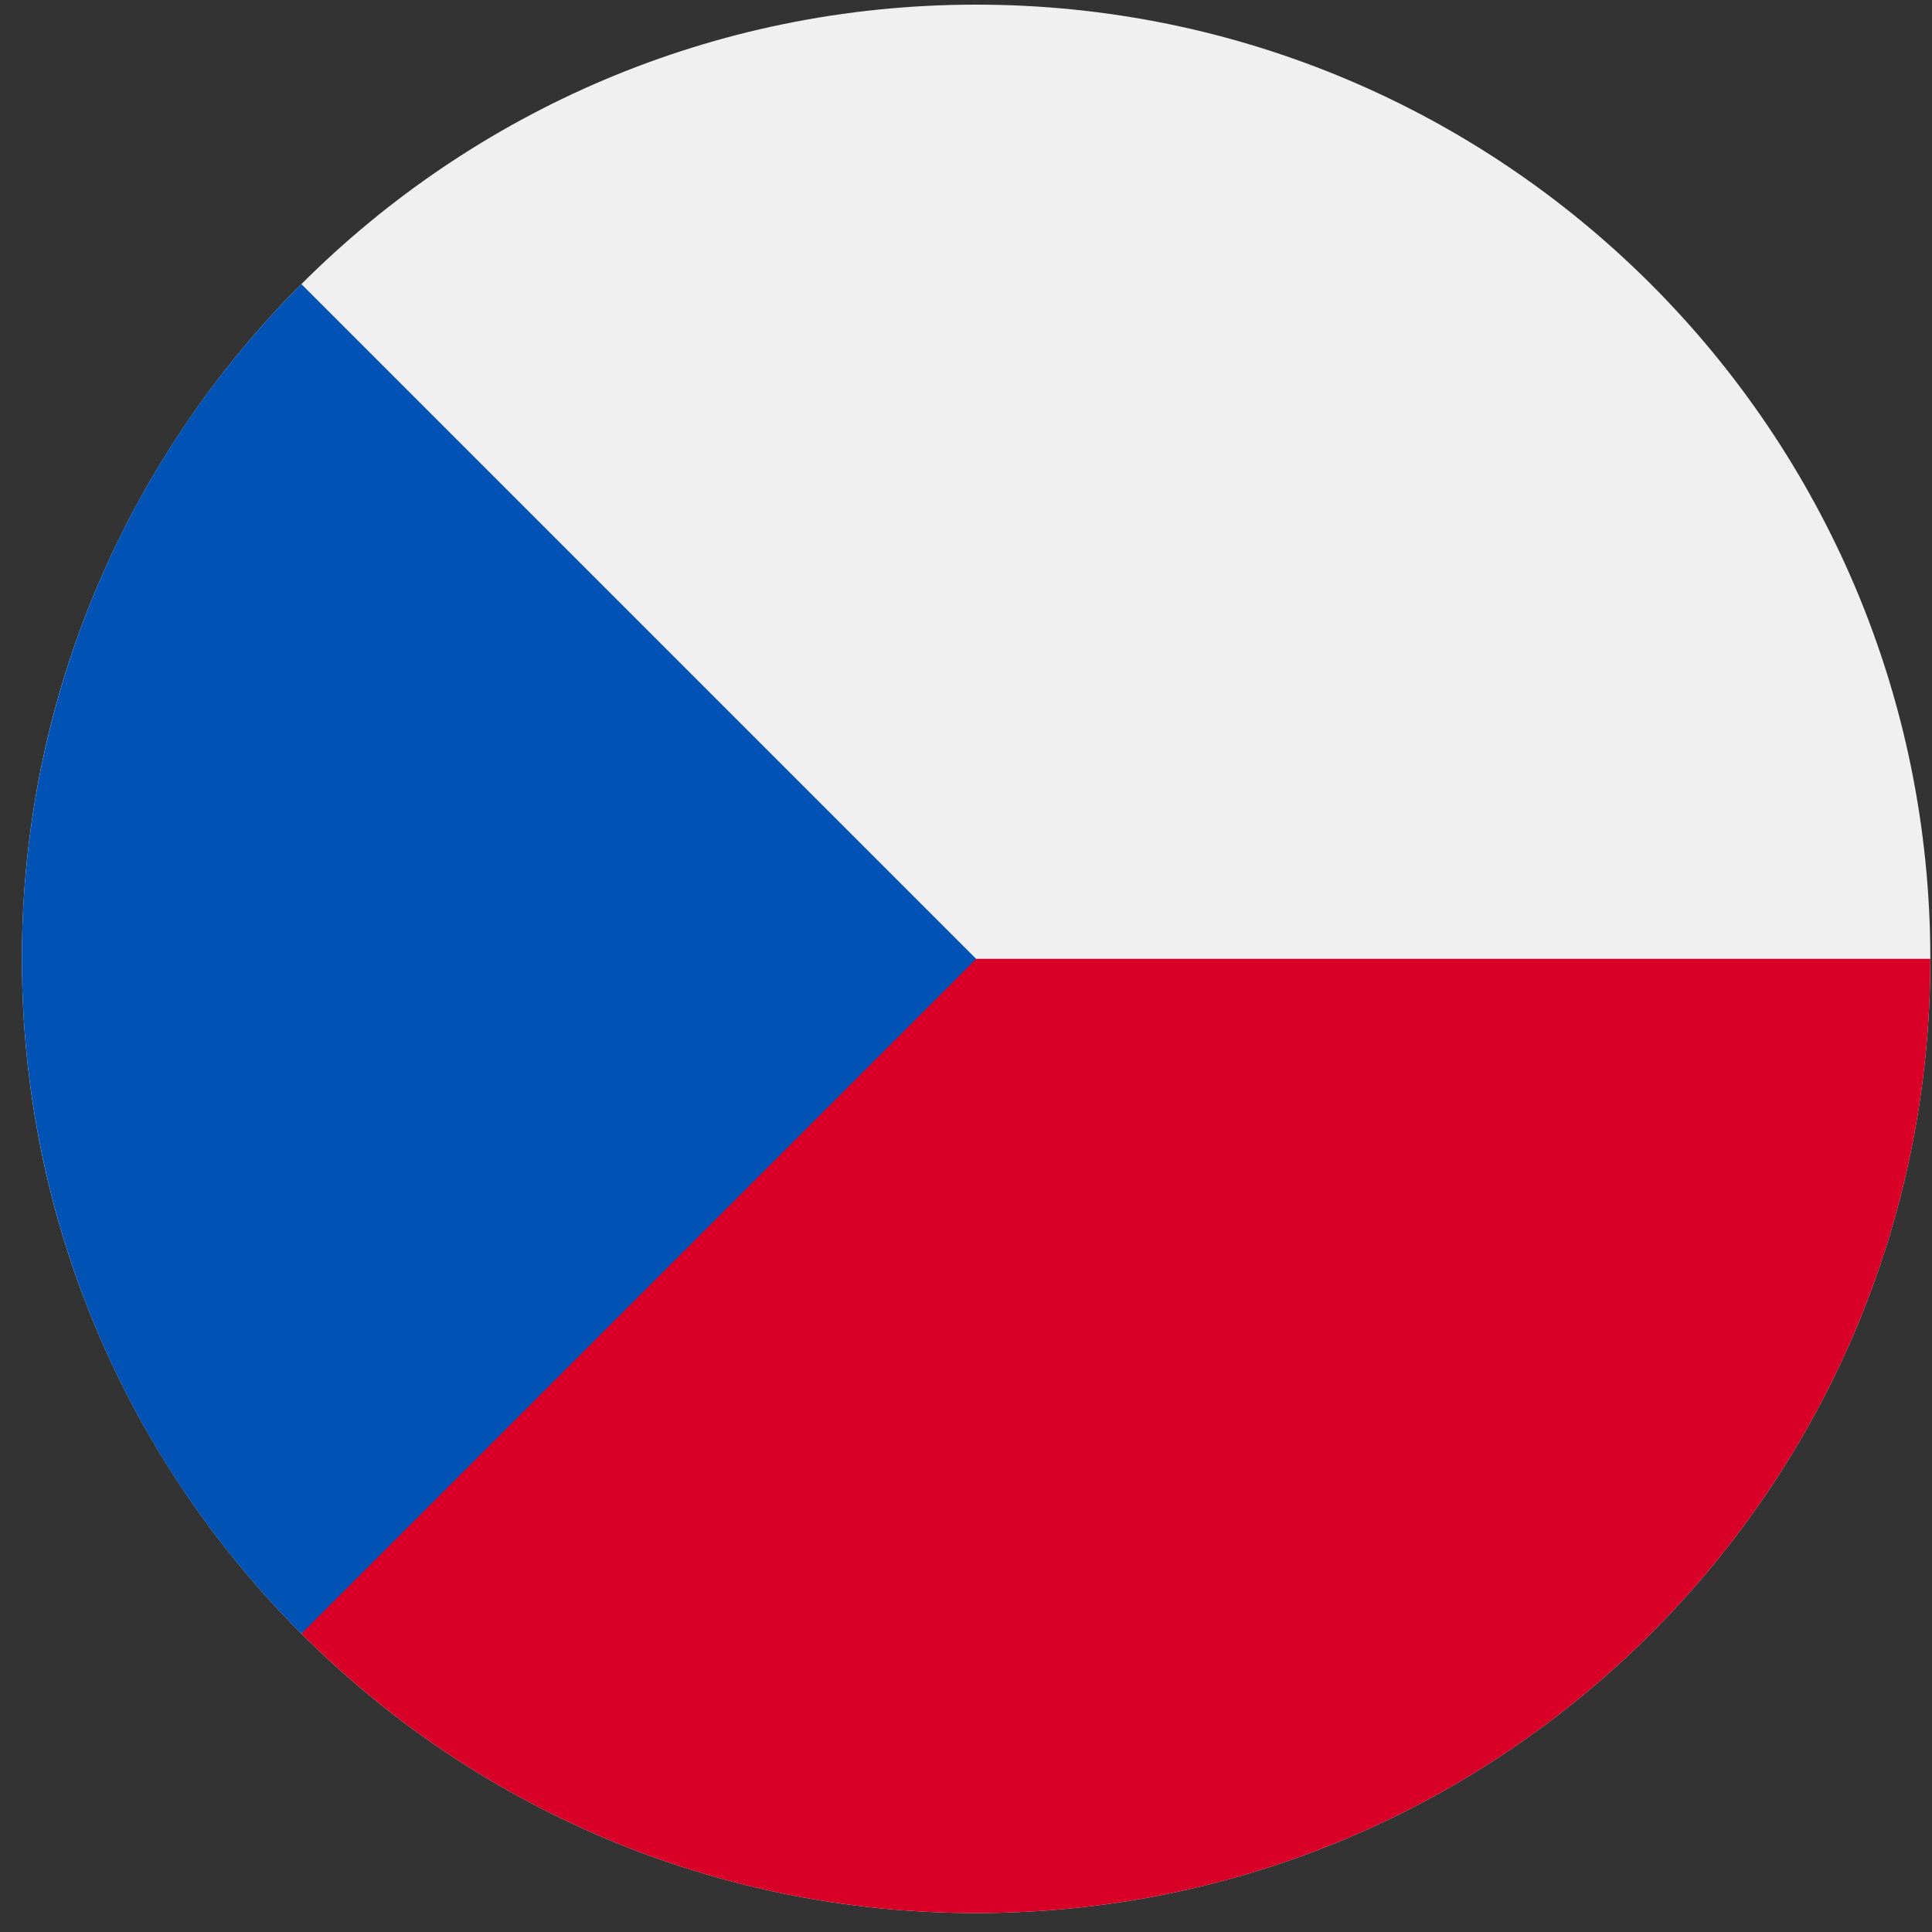 <?xml version="1.0" encoding="UTF-8"?>
<svg xmlns="http://www.w3.org/2000/svg" width="87" height="87" viewBox="0 0 87 87" fill="none">
  <rect x="0" y="0" width="87" height="87" fill="#333333" stroke="none"/>
  <g clip-path="url(#clip0_2647_7342)">
    <path d="M43.956 86.147C67.687 86.147 86.925 66.909 86.925 43.178C86.925 19.447 67.687 0.209 43.956 0.209C20.224 0.209 0.986 19.447 0.986 43.178C0.986 66.909 20.224 86.147 43.956 86.147Z" fill="#F0F0F0"></path>
    <path d="M40.22 43.178C40.22 43.178 13.597 73.567 13.572 73.561C21.348 81.337 32.09 86.147 43.956 86.147C67.687 86.147 86.925 66.909 86.925 43.178H40.22Z" fill="#D80027"></path>
    <path d="M13.572 12.795C-3.209 29.575 -3.209 56.782 13.572 73.563C20.506 66.628 27.175 59.959 43.956 43.179L13.572 12.795Z" fill="#0052B4"></path>
  </g>
  <defs>
    <clipPath id="clip0_2647_7342">
      <rect width="85.938" height="85.938" fill="white" transform="translate(0.986 0.209)"></rect>
    </clipPath>
  </defs>
</svg>

